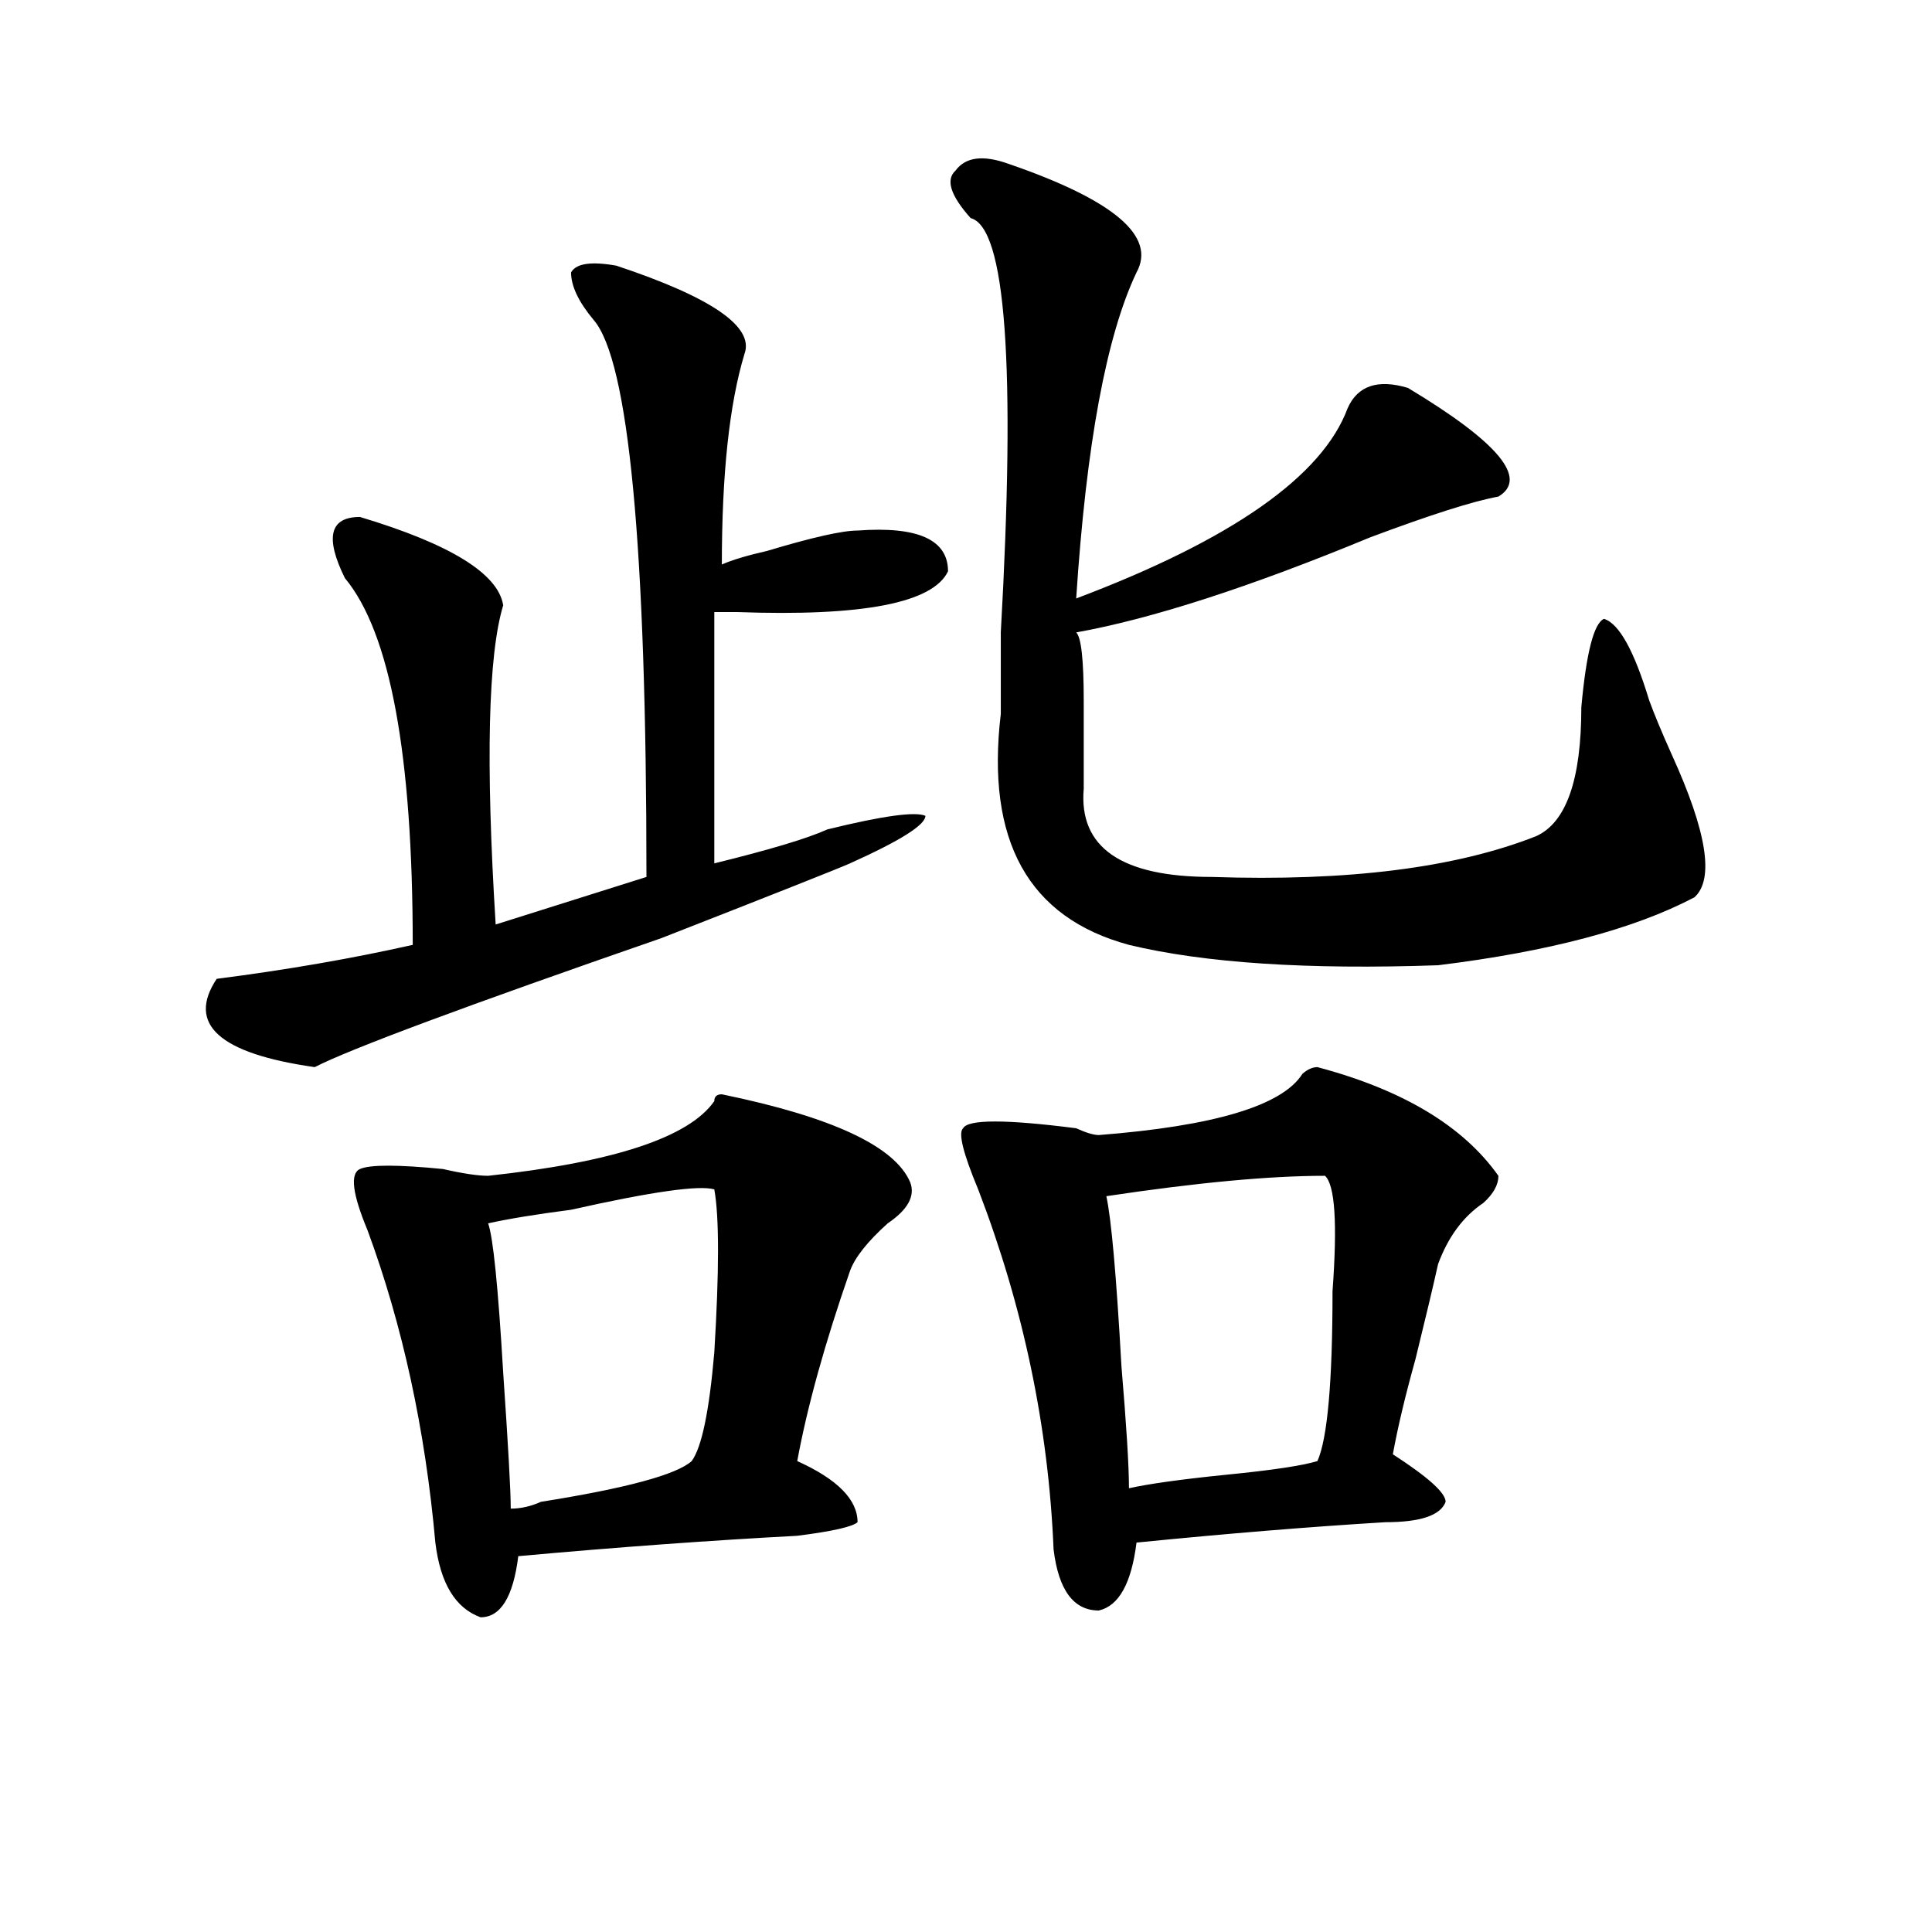 <?xml version="1.0" encoding="utf-8"?>
<!-- Generator: Adobe Illustrator 16.0.0, SVG Export Plug-In . SVG Version: 6.00 Build 0)  -->
<!DOCTYPE svg PUBLIC "-//W3C//DTD SVG 1.1//EN" "http://www.w3.org/Graphics/SVG/1.1/DTD/svg11.dtd">
<svg version="1.1" id="图层_1" xmlns="http://www.w3.org/2000/svg" xmlns:xlink="http://www.w3.org/1999/xlink" x="0px" y="0px"
	 width="1000px" height="1000px" viewBox="0 0 1000 1000" enable-background="new 0 0 1000 1000" xml:space="preserve">
<path d="M373.625,292.188c5.184-2.307,12.988-4.669,23.414-7.031c23.414-7.031,39.023-10.547,46.828-10.547
	c31.219-2.307,46.828,4.725,46.828,21.094c-7.805,16.425-44.267,23.456-109.266,21.094c-5.243,0-9.146,0-11.707,0v130.078
	c28.598-7.031,48.109-12.854,58.535-17.578c28.598-7.031,45.487-9.338,50.73-7.031c0,4.725-13.048,12.909-39.023,24.609
	c-5.243,2.362-37.742,15.271-97.559,38.672c-101.461,35.156-161.337,57.459-179.507,66.797c-49.45-7.031-66.34-22.247-50.73-45.703
	c36.402-4.669,70.242-10.547,101.461-17.578c0-98.438-11.707-161.719-35.121-189.844c-10.426-21.094-7.805-31.641,7.805-31.641
	c46.828,14.063,71.523,29.334,74.144,45.703c-7.805,25.818-9.146,80.859-3.902,165.234l78.047-24.609
	c0-171.057-9.146-267.188-27.316-288.281c-7.805-9.338-11.707-17.578-11.707-24.609c2.562-4.669,10.366-5.822,23.414-3.516
	c49.39,16.425,71.523,31.641,66.34,45.703C377.527,209.021,373.625,245.331,373.625,292.188z M373.625,566.406
	c57.194,11.756,89.754,26.972,97.559,45.703c2.562,7.031-1.341,14.063-11.707,21.094c-10.426,9.394-16.95,17.578-19.512,24.609
	c-13.048,37.519-22.133,70.313-27.316,98.438c20.793,9.394,31.219,19.94,31.219,31.641c-2.621,2.362-13.048,4.725-31.219,7.031
	c-44.267,2.362-92.375,5.822-144.387,10.547c-2.621,21.094-9.146,31.641-19.512,31.641c-13.048-4.725-20.853-17.578-23.414-38.672
	c-5.244-58.557-16.951-112.5-35.121-161.719c-7.805-18.731-9.146-29.278-3.902-31.641c5.183-2.307,19.512-2.307,42.926,0
	c10.366,2.362,18.17,3.516,23.414,3.516c64.999-7.031,104.022-19.885,117.07-38.672
	C369.723,567.615,371.004,566.406,373.625,566.406z M369.723,615.625c-7.805-2.307-32.56,1.209-74.145,10.547
	c-18.23,2.362-32.56,4.725-42.926,7.031c2.562,7.031,5.184,32.85,7.805,77.344c2.562,37.519,3.902,60.975,3.902,70.313
	c5.184,0,10.366-1.153,15.609-3.516c44.207-7.031,70.242-14.063,78.047-21.094c5.184-7.031,9.086-25.763,11.707-56.25
	C372.284,657.813,372.284,629.688,369.723,615.625z M521.914,84.766c54.633,18.787,76.706,37.519,66.34,56.25
	c-15.609,32.85-26.035,89.1-31.219,168.75c80.608-30.432,127.437-63.281,140.484-98.438c5.184-11.7,15.609-15.216,31.219-10.547
	c46.828,28.125,62.438,46.912,46.828,56.25c-13.048,2.362-35.121,9.394-66.34,21.094c-62.438,25.818-113.168,42.188-152.191,49.219
	c2.562,2.362,3.902,14.063,3.902,35.156s0,36.365,0,45.703c-2.621,30.487,19.512,45.703,66.34,45.703
	c70.242,2.362,126.156-4.669,167.801-21.094c15.609-7.031,23.414-29.278,23.414-66.797c2.562-28.125,6.464-43.341,11.707-45.703
	c7.805,2.362,15.609,16.425,23.414,42.188c2.562,7.031,6.464,16.425,11.707,28.125c18.171,39.881,22.073,64.49,11.707,73.828
	c-31.219,16.425-75.485,28.125-132.68,35.156c-67.681,2.362-120.973-1.153-159.996-10.547
	c-52.071-14.063-74.145-53.888-66.34-119.531c0-9.338,0-23.4,0-42.188c7.805-138.263,2.562-209.729-15.609-214.453
	c-10.426-11.7-13.048-19.885-7.805-24.609C499.781,81.25,508.866,80.097,521.914,84.766z M681.91,552.344
	c44.207,11.756,75.426,30.487,93.656,56.25c0,4.725-2.621,9.394-7.805,14.063c-10.426,7.031-18.23,17.578-23.414,31.641
	c-2.621,11.756-6.523,28.125-11.707,49.219c-5.243,18.787-9.146,35.156-11.707,49.219c18.171,11.756,27.316,19.94,27.316,24.609
	c-2.621,7.031-13.048,10.547-31.219,10.547c-39.023,2.362-81.949,5.878-128.777,10.547c-2.621,21.094-9.146,32.794-19.512,35.156
	c-13.048,0-20.853-10.547-23.414-31.641c-2.621-63.281-15.609-125.354-39.023-186.328c-7.805-18.731-10.426-29.278-7.805-31.641
	c2.562-4.669,22.073-4.669,58.535,0c5.184,2.362,9.086,3.516,11.707,3.516c59.816-4.669,94.938-15.216,105.363-31.641
	C676.667,553.553,679.289,552.344,681.91,552.344z M685.813,608.594c-28.657,0-66.34,3.516-113.168,10.547
	c2.562,11.756,5.184,41.034,7.805,87.891c2.562,30.487,3.902,51.581,3.902,63.281c10.366-2.307,27.316-4.669,50.73-7.031
	c23.414-2.307,39.023-4.669,46.828-7.031c5.184-11.7,7.805-40.979,7.805-87.891C692.276,633.203,690.996,613.318,685.813,608.594z"
	/>
</svg>
